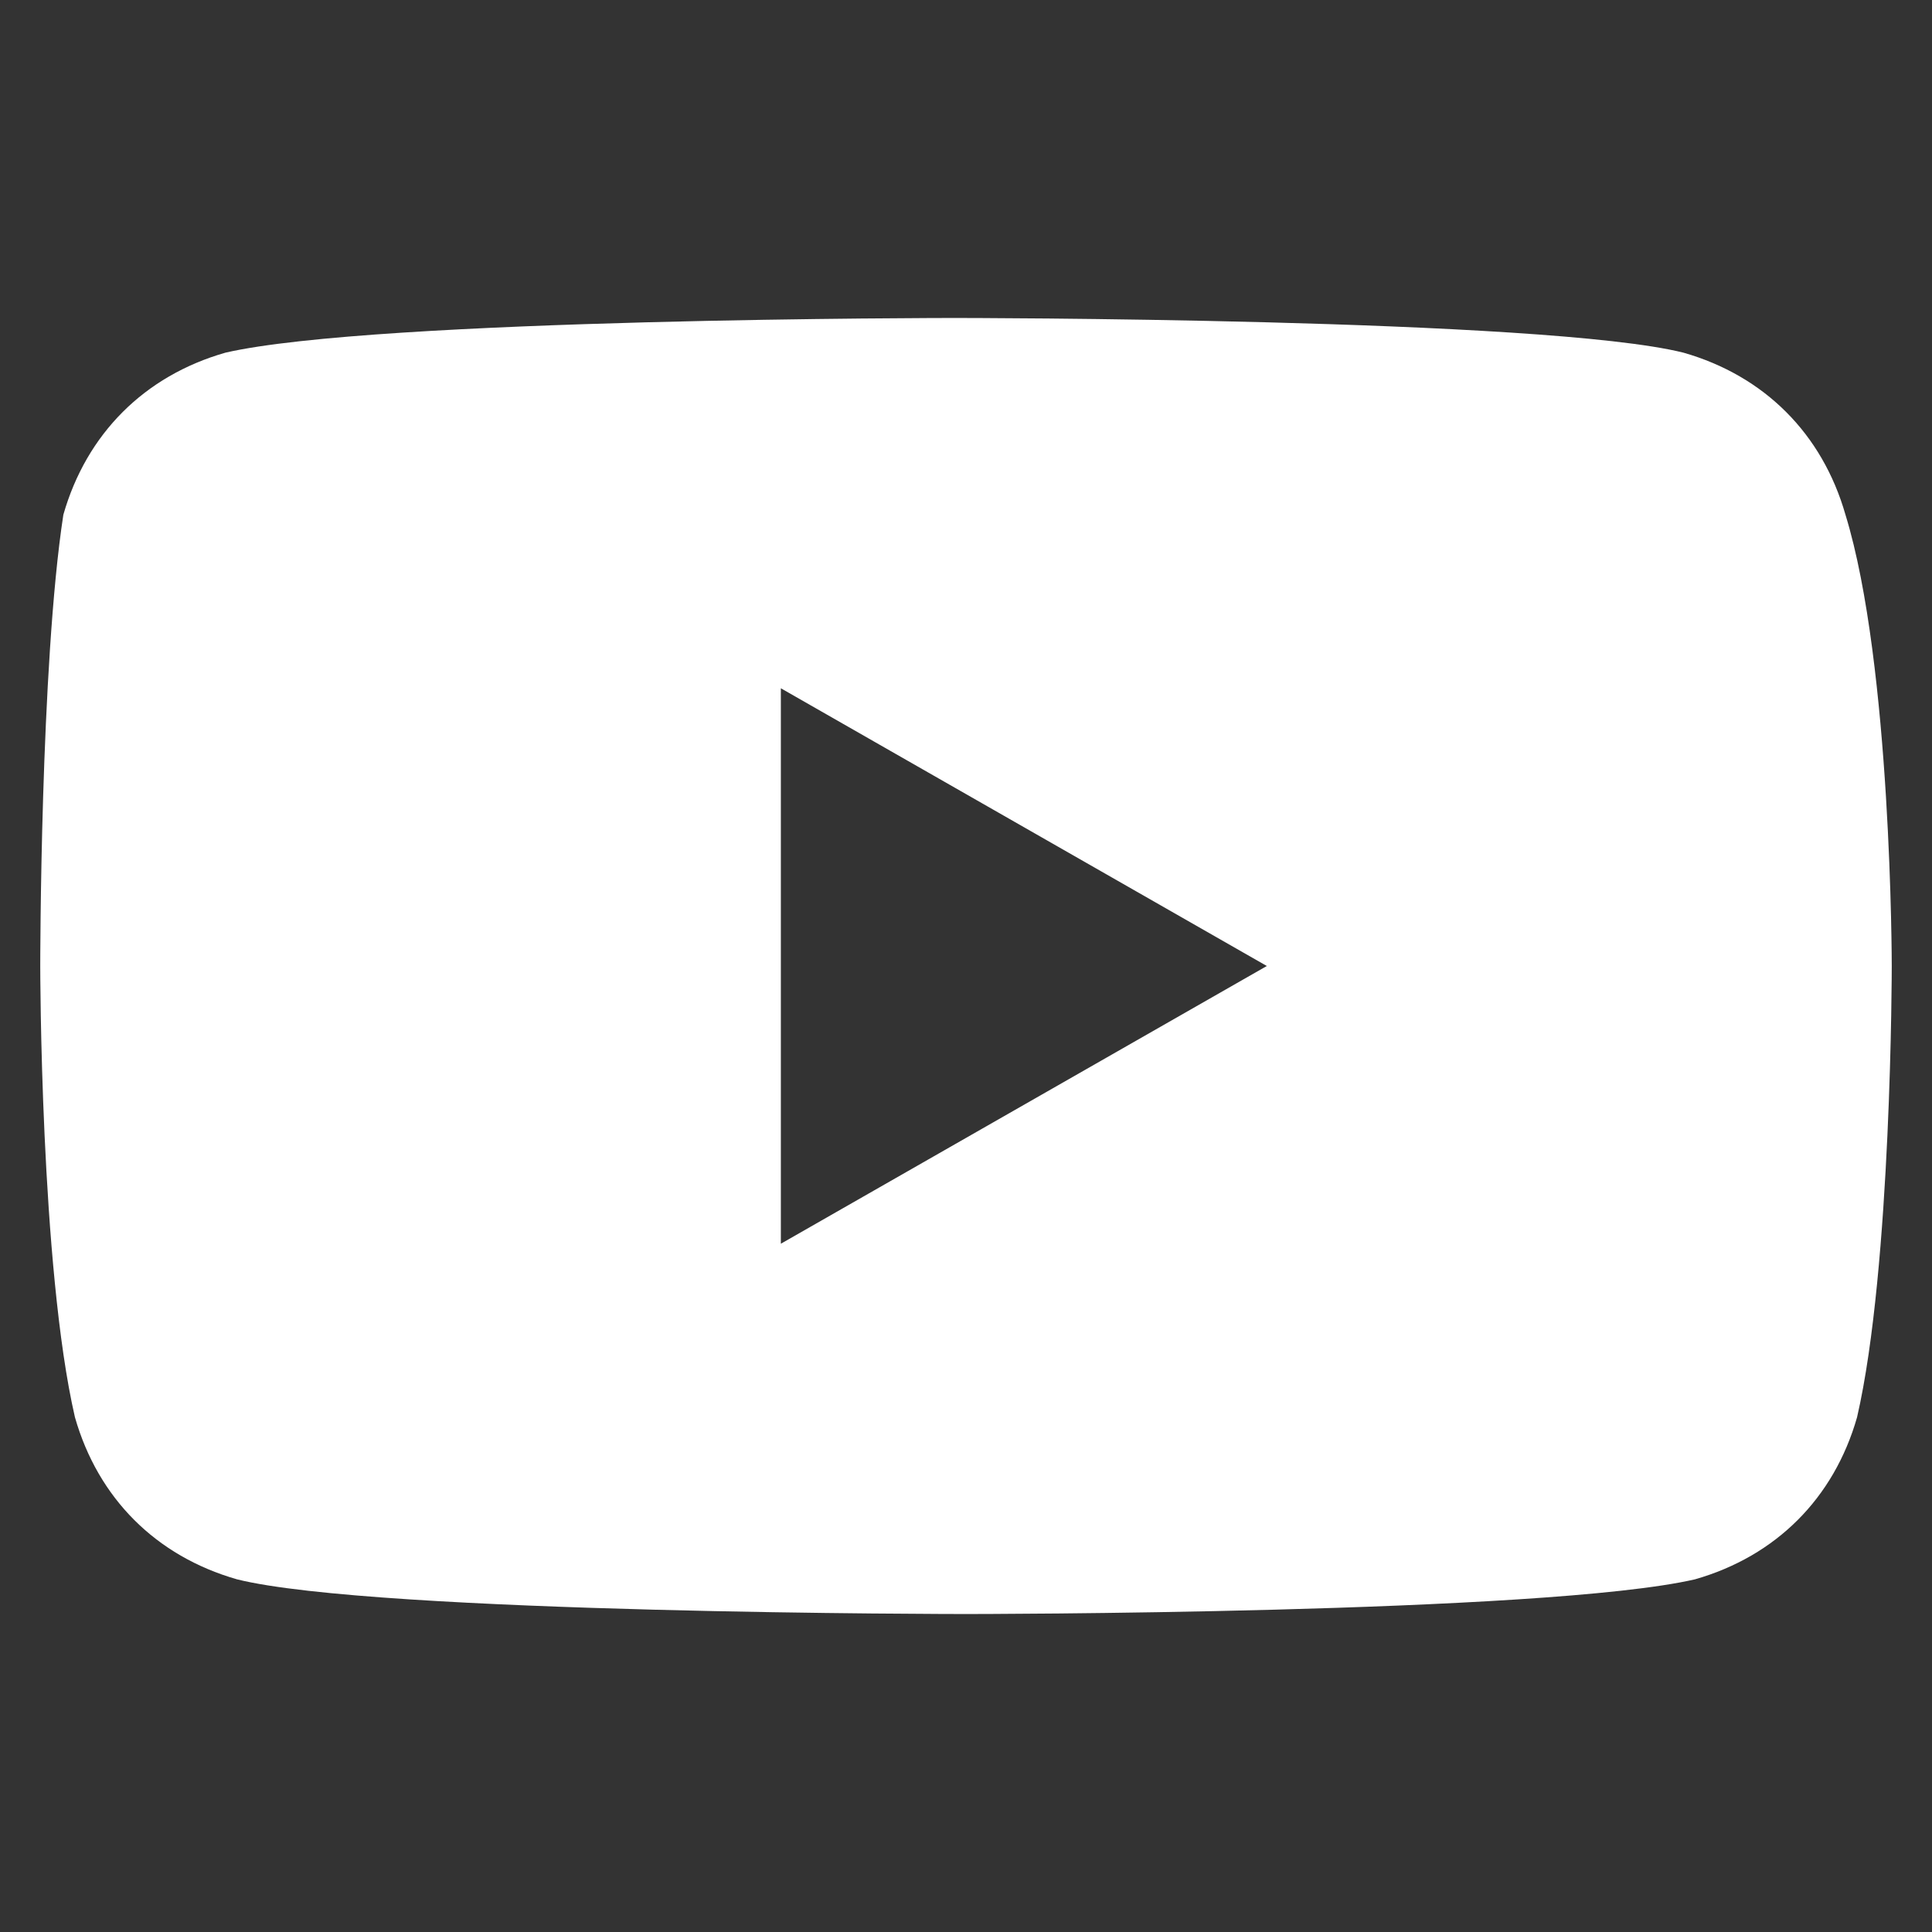 <svg width="24" height="24" viewBox="0 0 24 24" fill="none" xmlns="http://www.w3.org/2000/svg">
<rect x="0" y="0" width="24" height="24" fill="#333333" stroke="none"/>
<path fill-rule="evenodd" clip-rule="evenodd" d="M20.913 4.381C21.919 4.669 22.637 5.388 22.925 6.394C23.5 8.263 23.5 12 23.5 12C23.5 12 23.5 15.738 23.069 17.606C22.781 18.613 22.062 19.331 21.056 19.619C19.188 20.05 12 20.05 12 20.05C12 20.05 4.669 20.05 2.944 19.619C1.938 19.331 1.219 18.613 0.931 17.606C0.5 15.738 0.5 12 0.5 12C0.5 12 0.5 8.263 0.787 6.394C1.075 5.388 1.794 4.669 2.8 4.381C4.669 3.95 11.856 3.95 11.856 3.95C11.856 3.95 19.188 3.95 20.913 4.381ZM15.737 12L9.7 15.45V8.55L15.737 12Z" fill="white"/>
</svg>
